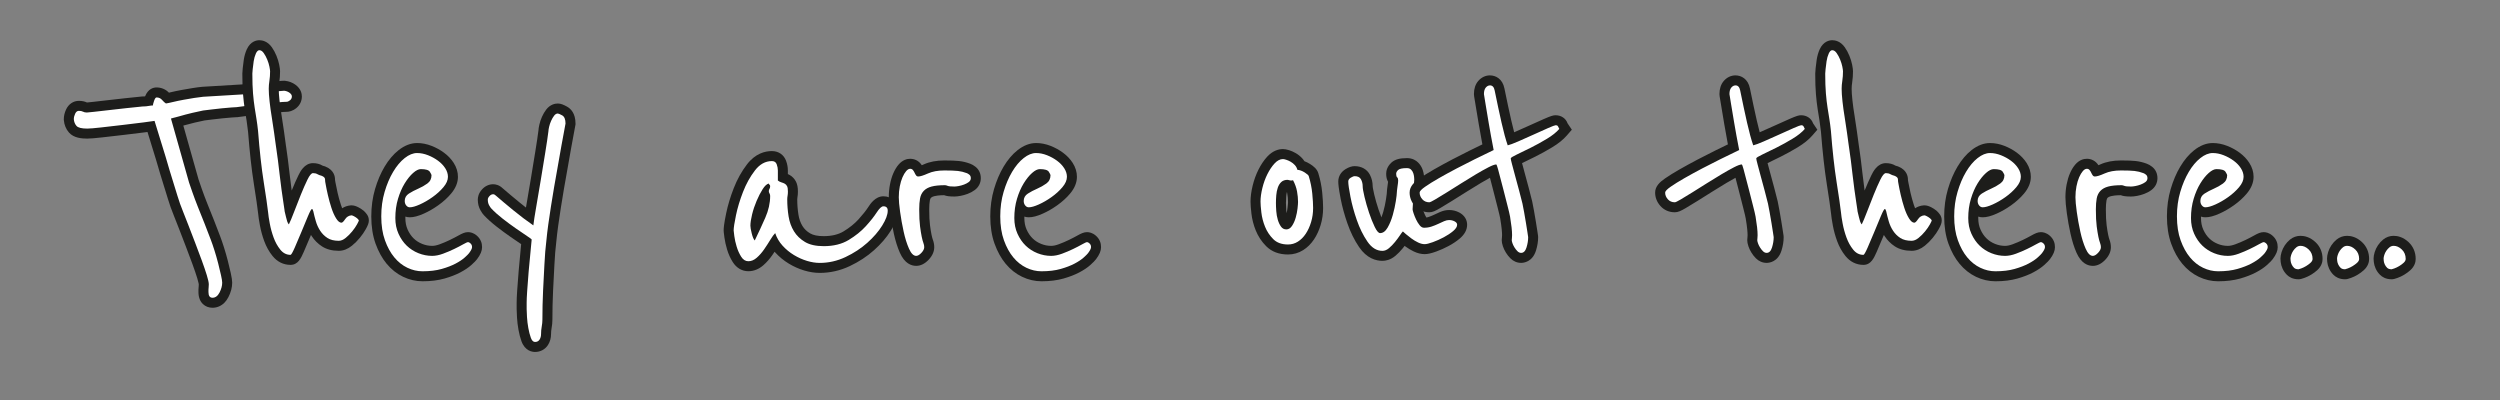 <?xml version="1.0" encoding="UTF-8"?>
<svg id="a" data-name="Ebene 1" xmlns="http://www.w3.org/2000/svg" width="500" height="80.09" viewBox="0 0 500 80.09">
  <rect x="0" y="0" width="500" height="80.09" fill="#808080" stroke="none"/>
  <g>
    <path d="M42.497,60.548c-.872,0-1.804-.562-1.804-2.139v-.469c0-.17.013-.371.042-.597.017-.137.025-.298.025-.476,0-.116-.035-.499-.357-1.548-.259-.842-.591-1.817-.988-2.897-.401-1.09-.835-2.246-1.302-3.471-.468-1.227-.915-2.386-1.338-3.479-.423-1.089-.791-2.024-1.102-2.804-.324-.808-.531-1.353-.623-1.63-.127-.334-.302-.87-.511-1.568-.2-.666-.433-1.42-.699-2.264-.269-.852-.55-1.76-.841-2.726-.292-.963-.572-1.918-.841-2.861-.594-1.938-1.245-4.051-1.95-6.326-.321.044-.756.101-1.351.177-1.231.157-2.608.325-4.13.503-1.52.179-2.973.347-4.358.503-1.426.162-2.384.241-2.926.241-1.453,0-2.373-.279-2.896-.877-.454-.519-.716-1.163-.78-1.914-.003-.585.119-1.1.359-1.614.345-.729.943-1.146,1.643-1.146.533,0,.965.096,1.321.292.005.003.08.043.287.043.104-.005.531-.048,1.265-.128.825-.089,1.804-.2,2.939-.334,1.142-.134,2.328-.268,3.56-.403,1.232-.134,2.32-.246,3.262-.336.289-.004.492-.013.706-.033.211-.019.41-.047.6-.085.019-.004.037-.007.056-.011.028-.09.06-.189.097-.298.305-.918.793-1.385,1.451-1.385.736,0,1.379.293,1.86.847.11.127.203.224.279.297.223-.044.527-.111.94-.211.666-.161,1.377-.31,2.133-.448.744-.135,1.464-.259,2.164-.372.719-.116,1.333-.196,1.844-.243l7.869-.472c.661-.043,1.428-.1,2.294-.167.861-.066,1.711-.143,2.55-.232l2.21-.234c.677-.073,1.116-.106,1.379-.106h.056l.056.006c.57.063,1.088.259,1.54.581.735.528.889,1.135.889,1.552,0,.616-.254,1.15-.734,1.543-.429.351-.879.528-1.338.528-.36,0-.968.043-1.808.129-.868.09-1.803.19-2.805.301-1.002.112-1.984.224-2.943.334-.944.111-1.703.209-2.273.297l-.076.012h-.077c-.167,0-.508.023-1.027.064-.553.044-1.172.1-1.858.166-.683.066-1.364.144-2.046.231-.7.091-1.253.159-1.66.204-.409.077-1.105.229-2.021.447-.928.222-1.768.443-2.496.657-.262.089-.535.163-.785.214l3.342,11.818c.119.355.341.998.651,1.883.308.884.671,1.853,1.091,2.91.423,1.07.869,2.185,1.337,3.343.474,1.174.89,2.256,1.251,3.248.226.588.48,1.328.751,2.185.268.847.521,1.732.751,2.631.227.884.419,1.688.578,2.413.231,1.057.258,1.469.258,1.688,0,.782-.217,1.601-.646,2.434-.676,1.307-1.622,1.581-2.296,1.581Z" fill="#fff"/>
    <path d="M56.833,18.148c.402.045.759.179,1.072.402.312.224.469.469.469.737,0,.313-.124.57-.368.771-.246.201-.48.301-.704.301-.402,0-1.039.045-1.909.134-.871.09-1.809.19-2.813.301-1.005.112-1.988.224-2.948.335-.961.112-1.731.212-2.311.302-.179,0-.547.023-1.105.067-.559.045-1.184.101-1.875.167-.693.067-1.385.146-2.077.234-.693.09-1.239.157-1.641.201-.492.09-1.206.246-2.144.469-.938.224-1.787.447-2.546.67-.268.09-.514.157-.737.201-.224.045-.402.09-.536.134-.179.045-.335.09-.469.134l3.618,12.795c.134.402.357,1.05.67,1.942.312.894.68,1.876,1.105,2.948.424,1.072.871,2.189,1.34,3.35.469,1.162.881,2.233,1.239,3.215.223.581.469,1.296.737,2.144.268.849.513,1.708.737,2.579.223.871.413,1.664.569,2.378.156.715.234,1.206.234,1.474,0,.625-.179,1.283-.536,1.977-.358.691-.827,1.038-1.407,1.038-.536,0-.804-.38-.804-1.139v-.469c0-.134.011-.291.034-.469.022-.18.033-.381.033-.604,0-.357-.134-.971-.402-1.842-.268-.871-.603-1.853-1.005-2.948-.402-1.094-.837-2.254-1.306-3.483-.469-1.228-.916-2.389-1.34-3.484-.425-1.094-.793-2.031-1.105-2.813-.313-.781-.514-1.306-.603-1.574-.134-.357-.302-.871-.502-1.541-.201-.67-.436-1.429-.704-2.278-.268-.848-.547-1.752-.837-2.713-.291-.959-.569-1.909-.837-2.847-.67-2.188-1.407-4.578-2.21-7.168-.224.045-.95.146-2.177.301-1.229.157-2.602.325-4.12.502-1.519.179-2.971.347-4.354.502-1.385.157-2.322.234-2.814.234-1.116,0-1.831-.178-2.144-.536-.312-.357-.491-.804-.536-1.34,0-.357.09-.726.268-1.105.179-.379.425-.569.737-.569.358,0,.637.057.837.167.201.112.458.167.771.167.09,0,.547-.044,1.374-.134.826-.089,1.809-.201,2.947-.335,1.139-.134,2.322-.268,3.551-.402,1.228-.134,2.311-.245,3.249-.335.223,0,.457-.01.703-.033.245-.022.479-.056.704-.101.223-.044.446-.067.67-.067,0-.134.077-.436.234-.905.156-.469.323-.703.502-.703.446,0,.814.167,1.105.502.29.335.546.569.77.703.312-.044.792-.144,1.44-.301.647-.156,1.34-.301,2.077-.436.737-.134,1.451-.256,2.144-.368.692-.111,1.284-.189,1.775-.234l7.838-.469c.67-.044,1.44-.101,2.311-.167.871-.067,1.73-.145,2.579-.234.848-.089,1.585-.167,2.211-.234.625-.067,1.049-.101,1.273-.101M56.944,16.148h-.111c-.205,0-.559.013-1.486.112l-2.207.234c-.812.086-1.66.163-2.524.229-.862.066-1.625.122-2.289.166l-7.826.469-.031.002-.031.003c-.535.049-1.178.133-1.911.251-.706.114-1.433.239-2.183.375-.768.14-1.504.294-2.188.459-.134.033-.256.061-.365.087-.657-.678-1.53-1.046-2.483-1.046-.603,0-1.673.24-2.295,1.784-.186.017-.357.025-.519.025h-.096l-.096.009c-.945.091-2.037.203-3.274.338-1.235.135-2.423.269-3.567.404-1.132.133-2.108.245-2.928.333-.685.075-.999.105-1.135.117-.471-.222-1.006-.329-1.632-.329-1.086,0-2.037.641-2.545,1.714-.306.655-.46,1.312-.46,1.961v.085l.007.084c.082.967.426,1.804,1.023,2.487.956,1.093,2.541,1.219,3.649,1.219.58,0,1.574-.081,3.04-.247,1.385-.156,2.841-.324,4.363-.503,1.524-.178,2.904-.347,4.14-.505.187-.024.359-.046.517-.066.609,1.969,1.178,3.814,1.704,5.535.26.912.542,1.872.836,2.842.292.967.574,1.88.844,2.736.265.838.496,1.588.695,2.25.209.699.384,1.235.533,1.634.109.321.316.862.631,1.65.309.774.675,1.706,1.098,2.793.422,1.09.868,2.248,1.336,3.473.465,1.22.898,2.373,1.297,3.459.39,1.063.717,2.021.97,2.846.294.956.313,1.259.314,1.271,0,.123-.007.244-.019.344-.032.245-.048.488-.048.712v.469c0,2.168,1.408,3.139,2.804,3.139.779,0,2.229-.275,3.183-2.119.505-.98.76-1.953.76-2.896,0-.433-.084-1.001-.28-1.901-.164-.746-.361-1.569-.586-2.447-.236-.919-.494-1.821-.767-2.685-.277-.876-.538-1.635-.776-2.257-.357-.98-.782-2.083-1.252-3.248-.468-1.157-.913-2.269-1.335-3.337-.413-1.041-.775-2.006-1.077-2.871-.298-.85-.513-1.474-.646-1.872l-3.055-10.806c.672-.194,1.437-.393,2.278-.594.848-.202,1.512-.348,1.971-.434.404-.045.939-.111,1.606-.198.669-.086,1.34-.162,2.012-.227.68-.066,1.294-.121,1.844-.165.712-.056.904-.06.945-.06h.153l.151-.023c.547-.084,1.279-.18,2.238-.292.955-.11,1.935-.222,2.938-.334.997-.11,1.93-.21,2.797-.299,1.001-.102,1.48-.124,1.704-.124.478,0,1.208-.131,1.969-.753.712-.584,1.102-1.407,1.102-2.319,0-.533-.169-1.547-1.302-2.361-.6-.427-1.276-.682-2.016-.765l-.111-.012h0Z" fill="#1d1d1b"/>
  </g>
  <g>
    <path d="M58.104,51.974c-1.103,0-2.078-.488-2.822-1.411-.624-.772-1.128-1.68-1.5-2.697-.354-.964-.627-1.965-.815-2.975-.188-1.008-.302-1.775-.348-2.345-.129-1.156-.412-3.113-.862-5.954-.45-2.837-.836-6.312-1.148-10.329-.085-.8-.184-1.553-.292-2.23l-.369-2.313c-.138-.869-.253-1.863-.344-2.954-.093-1.099-.138-2.42-.138-4.035,0-.098.021-.418.071-.962.046-.508.116-1.066.209-1.669.102-.664.274-1.27.512-1.798.469-1.042,1.137-1.26,1.615-1.26.45,0,1.107.172,1.688.992.312.442.584.949.812,1.506.223.544.387,1.078.49,1.587.106.536.154.886.154,1.136,0,.714-.049,1.396-.146,2.027-.081.525-.122,1.015-.122,1.457,0,.637.054,1.457.162,2.437.107.998.251,2.038.428,3.092.18,1.084.338,2.133.474,3.148.133,1,.244,1.812.333,2.435l.01.071v.071c.006.021.048.306.122.785.09.588.192,1.321.305,2.202.112.877.224,1.82.337,2.831.11.997.232,1.969.365,2.92.134.956.255,1.8.367,2.533.111.742.246,1.653.246,1.653v.051c.418-1.1.86-2.224,1.322-3.368.479-1.185.939-2.232,1.368-3.112.449-.923,1.039-1.868,2.004-1.868.539,0,1.005.116,1.385.344.095.057.276.142.598.222l.067.017.064.026c1.129.453,1.298,1.216,1.298,1.631,0,.219.037.495.11.82.095.563.237,1.252.434,2.104.195.842.424,1.67.681,2.462.242.749.524,1.386.837,1.894.039.063.075.118.108.164.006-.009.012-.018.018-.027.479-.721,1.178-1.141,2.021-1.212h.021c.332,0,.593.079.975.268.287.144.571.328.849.549l.045.036.041.041c.308.309.626.629.626,1.107,0,.303-.11.591-.492,1.286-.275.5-.637,1.024-1.074,1.559-.444.543-.933,1.032-1.452,1.451-.647.525-1.321.792-2.001.792-1.132,0-2.083-.247-2.826-.733-.694-.452-1.277-1.035-1.73-1.73-.432-.659-.766-1.392-.994-2.177-.009-.031-.018-.062-.027-.093-.305.732-.628,1.512-.969,2.339-.472,1.147-.922,2.205-1.35,3.172-.559,1.263-.942,2.037-1.752,2.037Z" fill="#fff"/>
    <path d="M51.874,10.042c.312,0,.603.19.871.569.268.38.502.815.703,1.307.201.492.346.961.436,1.407.089.447.134.76.134.938,0,.67-.045,1.296-.134,1.875-.09.581-.134,1.117-.134,1.608,0,.67.055,1.519.167,2.545.111,1.028.256,2.077.436,3.148.178,1.072.335,2.11.469,3.115.134,1.005.245,1.82.335,2.445,0,.045.044.358.134.938.089.581.189,1.306.302,2.177.111.871.223,1.809.335,2.814.111,1.005.234,1.987.368,2.947.134.961.256,1.809.369,2.546.111.737.189,1.262.234,1.574,0,.134.034.324.101.569.067.246.134.525.201.837.067.313.145.603.235.871.089.268.201.469.335.603.268-.536.613-1.362,1.038-2.479.424-1.116.871-2.255,1.34-3.417.469-1.161.915-2.177,1.34-3.048.424-.871.792-1.307,1.105-1.307.357,0,.647.067.871.201.223.134.513.246.871.335.446.179.67.414.67.703,0,.291.044.637.134,1.039.089.536.234,1.239.436,2.11.201.871.436,1.72.704,2.545.268.827.58,1.53.938,2.11.357.581.714.871,1.072.871.178,0,.424-.234.737-.703.312-.469.737-.726,1.272-.771.089,0,.245.057.469.167.223.112.446.257.67.436.223.224.335.358.335.402,0,.09-.124.358-.369.804-.246.447-.569.916-.971,1.407-.402.492-.837.928-1.307,1.307-.469.38-.927.569-1.373.569-.938,0-1.698-.189-2.278-.569-.581-.379-1.062-.859-1.44-1.44-.38-.58-.67-1.216-.871-1.909-.201-.692-.369-1.35-.502-1.976-.09-.312-.179-.469-.268-.469-.134,0-.402.48-.804,1.44-.402.961-.837,2.01-1.307,3.148-.469,1.139-.916,2.189-1.339,3.148-.425.961-.704,1.441-.837,1.441-.804,0-1.485-.346-2.043-1.038-.559-.692-1.005-1.497-1.34-2.413-.335-.915-.592-1.853-.771-2.813-.179-.96-.291-1.708-.335-2.244-.134-1.206-.425-3.215-.871-6.029-.447-2.814-.827-6.23-1.139-10.25-.09-.848-.191-1.619-.302-2.312-.112-.692-.234-1.462-.368-2.311-.134-.848-.246-1.809-.335-2.88-.09-1.072-.134-2.389-.134-3.953,0-.089.022-.379.067-.871.044-.491.111-1.027.201-1.607.089-.58.234-1.094.436-1.541.201-.446.436-.67.703-.67M51.874,8.042c-.509,0-1.776.18-2.527,1.849-.275.612-.473,1.304-.589,2.059-.096.621-.169,1.205-.216,1.732-.069.757-.075.933-.075,1.049,0,1.644.046,2.992.141,4.121.092,1.113.211,2.132.353,3.025.134.85.257,1.623.369,2.317.103.644.199,1.377.284,2.176.313,4.031.702,7.523,1.155,10.38.438,2.765.726,4.753.855,5.909.051.6.169,1.391.36,2.416.197,1.062.486,2.118.859,3.135.409,1.119.969,2.123,1.662,2.981.939,1.165,2.184,1.782,3.6,1.782,1.502,0,2.094-1.338,2.666-2.632.429-.971.886-2.046,1.36-3.196.022-.053.044-.106.066-.159.053.087.107.174.163.259.528.809,1.208,1.49,2.021,2.02.905.593,2.04.894,3.37.894.915,0,1.801-.342,2.632-1.016.57-.46,1.108-.997,1.596-1.595.475-.58.871-1.155,1.175-1.708.418-.76.616-1.218.616-1.768,0-.891-.552-1.446-.918-1.813l-.082-.082-.091-.072c-.332-.264-.674-.485-1.017-.657-.386-.191-.84-.38-1.367-.38h-.084l-.083.007c-.621.052-1.195.25-1.693.576-.089-.22-.175-.455-.256-.706-.249-.766-.47-1.566-.658-2.38-.192-.831-.33-1.5-.411-1.987l-.009-.055-.012-.054c-.074-.333-.086-.52-.086-.602,0-.537-.188-1.863-1.926-2.56l-.128-.051-.134-.033c-.235-.058-.324-.109-.325-.11-.536-.322-1.175-.486-1.899-.486-1.721,0-2.58,1.767-2.904,2.432-.423.866-.874,1.89-1.342,3.042-.023-.163-.047-.331-.07-.501-.134-.964-.256-1.936-.361-2.89-.114-1.019-.227-1.967-.339-2.847-.115-.893-.218-1.635-.309-2.229-.056-.362-.093-.608-.111-.74v-.036l-.02-.142c-.089-.62-.199-1.428-.332-2.425-.132-.99-.293-2.059-.478-3.178-.174-1.038-.315-2.059-.42-3.036-.104-.947-.156-1.73-.156-2.331,0-.391.037-.829.11-1.302.105-.684.158-1.417.158-2.181,0-.322-.052-.72-.173-1.328-.116-.576-.299-1.171-.546-1.774-.256-.626-.565-1.199-.919-1.701-.873-1.233-1.944-1.417-2.506-1.417h0Z" fill="#1d1d1b"/>
  </g>
  <g>
    <path d="M84.498,55.256c-1.174,0-2.333-.27-3.446-.801-1.112-.531-2.105-1.319-2.952-2.342-.83-.999-1.519-2.25-2.046-3.715-.528-1.462-.796-3.188-.796-5.128,0-1.829.239-3.57.71-5.173.468-1.591,1.077-3.021,1.809-4.25.752-1.261,1.61-2.277,2.55-3.02,1.025-.809,2.067-1.22,3.098-1.22.836,0,1.692.17,2.543.505.815.322,1.567.736,2.238,1.232.698.517,1.266,1.113,1.688,1.771.461.722.694,1.478.694,2.248,0,.91-.384,1.826-1.14,2.722-.651.772-1.446,1.495-2.362,2.146-.899.639-1.813,1.168-2.717,1.572-.987.441-1.778.656-2.418.656-.4,0-.981-.127-1.478-.735-.085-.104-.161-.213-.225-.328-.118.701-.178,1.439-.178,2.208,0,1.014.184,1.934.547,2.736.37.819.849,1.516,1.425,2.071.573.555,1.253.991,2.021,1.298.769.308,1.568.464,2.375.464.549,0,1.164-.125,1.829-.373.739-.274,1.454-.577,2.125-.901.669-.324,1.253-.626,1.751-.908.836-.473,1.17-.565,1.464-.565.376,0,.741.148,1.083.439.279.241.473.504.581.787.094.219.14.475.14.779,0,.508-.248,1.065-.803,1.806-.179.238-.488.551-1.002,1.014-.506.456-1.183.909-2.01,1.347-.817.433-1.818.82-2.973,1.15-1.179.337-2.567.507-4.126.507ZM84.163,34.824c-.049,0-.319.025-.878.52-.504.445-1.003,1.068-1.486,1.852-.102.165-.2.337-.295.516.53-.321,1.108-.618,1.725-.885.599-.259,1.156-.573,1.657-.934.254-.183.383-.4.414-.708-.034-.064-.081-.141-.138-.233-.08-.036-.347-.127-.999-.127Z" fill="#fff"/>
    <path d="M83.425,30.608c.714,0,1.44.146,2.177.436.737.291,1.407.66,2.01,1.105.603.447,1.083.949,1.44,1.507.357.559.536,1.128.536,1.708,0,.67-.301,1.363-.904,2.077-.603.715-1.329,1.374-2.177,1.977-.849.603-1.698,1.095-2.545,1.474-.849.38-1.519.569-2.01.569-.268,0-.502-.123-.703-.368-.201-.245-.302-.546-.302-.904,0-.625.278-1.116.837-1.474.558-.357,1.172-.68,1.842-.971.67-.29,1.283-.637,1.842-1.039.558-.402.837-.959.837-1.675,0-.089-.112-.312-.335-.67-.224-.357-.827-.536-1.809-.536-.447,0-.961.257-1.541.771-.581.514-1.139,1.206-1.675,2.077-.536.871-.983,1.898-1.34,3.082-.358,1.184-.536,2.468-.536,3.852,0,1.162.211,2.21.636,3.148.424.938.971,1.731,1.641,2.378.67.648,1.451,1.15,2.345,1.508.893.357,1.809.535,2.747.535.67,0,1.396-.145,2.177-.436.781-.289,1.518-.603,2.211-.938.692-.335,1.294-.647,1.809-.938.513-.29.837-.435.971-.435s.278.067.436.201c.156.134.256.268.301.402.044.09.067.224.067.402,0,.268-.201.67-.603,1.206-.134.179-.425.469-.871.87-.447.402-1.05.805-1.809,1.206-.76.402-1.687.76-2.78,1.072-1.095.312-2.378.469-3.852.469-1.028,0-2.033-.234-3.015-.703-.983-.47-1.854-1.161-2.613-2.077-.76-.915-1.385-2.054-1.875-3.417-.492-1.362-.737-2.958-.737-4.79,0-1.742.223-3.372.67-4.891.446-1.518,1.016-2.857,1.709-4.02.692-1.161,1.462-2.077,2.311-2.747.848-.67,1.675-1.005,2.479-1.005M83.425,28.608c-1.261,0-2.512.483-3.718,1.435-1.036.818-1.975,1.926-2.789,3.292-.775,1.3-1.418,2.807-1.909,4.479-.498,1.695-.751,3.53-.751,5.455,0,2.057.288,3.897.856,5.469.567,1.573,1.313,2.925,2.218,4.014.939,1.133,2.046,2.01,3.289,2.604,1.249.596,2.553.899,3.877.899,1.652,0,3.132-.184,4.401-.546,1.223-.349,2.288-.762,3.167-1.228.912-.482,1.635-.969,2.211-1.487.572-.515.91-.86,1.132-1.155.695-.927,1.004-1.669,1.004-2.407,0-.435-.07-.814-.213-1.155-.168-.432-.453-.823-.849-1.164-.668-.568-1.315-.686-1.741-.686-.611,0-1.158.244-1.955.694-.47.266-1.041.562-1.697.879-.641.309-1.325.6-2.034.862-.556.207-1.053.311-1.483.311-.689,0-1.344-.128-2.003-.392-.657-.263-1.212-.618-1.697-1.088-.486-.469-.892-1.062-1.21-1.765-.309-.682-.459-1.442-.459-2.325,0-.095,0-.189.003-.283.28.092.574.139.877.139.794,0,1.692-.236,2.827-.744.963-.43,1.935-.992,2.887-1.669.985-.701,1.843-1.481,2.548-2.318.912-1.079,1.375-2.212,1.375-3.365,0-.964-.286-1.901-.85-2.784-.49-.765-1.141-1.449-1.936-2.038-.742-.549-1.571-1.005-2.466-1.359-.971-.382-1.95-.575-2.912-.575h0Z" fill="#1d1d1b"/>
  </g>
  <g>
    <path d="M107.006,69.391c-.462,0-1.308-.194-1.778-1.498-.22-.611-.403-1.319-.546-2.104-.142-.78-.237-1.564-.282-2.33-.047-.764-.069-1.309-.069-1.634v-1.306c0-.539.034-1.306.103-2.345.067-1.009.168-2.33.302-3.967.125-1.522.309-3.48.55-5.876-.103-.072-.236-.163-.409-.278-.607-.404-1.349-.91-2.226-1.517-.896-.621-1.813-1.297-2.726-2.01-.95-.74-1.767-1.475-2.427-2.183-.135-.132-.304-.377-.54-.791-.264-.461-.399-1.012-.399-1.633,0-.479.2-.942.595-1.376.525-.575,1.093-.696,1.477-.696.31,0,.776.097,1.24.558.959.832,2.112,1.8,3.479,2.917.857.7,1.712,1.364,2.555,1.983.094-.603.21-1.3.349-2.086.29-1.648.59-3.42.902-5.315l.904-5.525c.282-1.738.492-3.15.625-4.199.008-.252.059-.578.157-1.017.102-.461.258-.931.464-1.394.208-.471.452-.889.724-1.243.525-.682,1.122-.825,1.529-.825.332,0,.698.133,1.352.492.543.3,1.189.979,1.189,2.518v.093l-.017.092c-.572,3.034-1.112,6.026-1.605,8.894-.226,1.214-.447,2.471-.669,3.783-.224,1.314-.434,2.605-.634,3.874-.2,1.266-.378,2.465-.533,3.598-.155,1.124-.276,2.148-.363,3.073-.178,1.425-.312,3.045-.399,4.845-.09,1.834-.179,3.576-.268,5.23-.088,1.871-.133,3.815-.133,5.774,0,.457-.05.967-.15,1.518-.078.428-.118.863-.118,1.296,0,.638-.155,1.203-.46,1.679-.386.6-1.006.929-1.746.929Z" fill="#fff"/>
    <path d="M111.562,22.703c.134,0,.424.124.871.369.446.246.67.793.67,1.641-.581,3.082-1.117,6.052-1.608,8.91-.224,1.206-.447,2.468-.67,3.785-.224,1.318-.436,2.613-.636,3.885-.201,1.273-.38,2.479-.536,3.618-.157,1.139-.279,2.177-.368,3.115-.179,1.43-.313,3.06-.402,4.891-.09,1.832-.179,3.572-.268,5.226-.09,1.919-.134,3.862-.134,5.828,0,.401-.045.848-.134,1.34-.09.49-.134.981-.134,1.474,0,.445-.101.825-.302,1.139-.201.312-.502.469-.904.469-.358,0-.636-.279-.837-.837-.201-.56-.369-1.206-.502-1.943-.134-.736-.224-1.474-.268-2.211-.045-.736-.067-1.262-.067-1.574v-1.306c0-.515.034-1.273.101-2.278.067-1.005.167-2.321.301-3.952.134-1.63.335-3.762.603-6.397,0-.044-.301-.268-.904-.67s-1.34-.904-2.211-1.507c-.871-.603-1.765-1.261-2.679-1.976-.916-.714-1.687-1.407-2.312-2.077-.09-.089-.224-.29-.402-.603-.179-.312-.268-.692-.268-1.139,0-.223.111-.458.335-.704.223-.245.469-.368.737-.368.178,0,.357.09.536.268,1.027.894,2.211,1.887,3.55,2.981,1.34,1.095,2.657,2.088,3.953,2.981.089-.804.278-2.032.569-3.685.29-1.652.591-3.427.904-5.326.312-1.898.614-3.74.904-5.527.29-1.786.502-3.215.637-4.287,0-.178.044-.469.134-.871.089-.402.223-.804.402-1.206.178-.402.379-.748.603-1.039.223-.29.469-.436.737-.436M111.562,20.703c-.518,0-1.508.158-2.322,1.216-.32.416-.605.903-.847,1.448-.232.521-.409,1.055-.526,1.584-.106.476-.163.84-.177,1.148-.131,1.032-.338,2.418-.615,4.121-.29,1.786-.592,3.626-.904,5.523-.312,1.891-.612,3.659-.901,5.304-.028.158-.055.312-.081.463-.401-.312-.803-.633-1.206-.962-1.341-1.096-2.475-2.047-3.464-2.907-.689-.653-1.404-.793-1.888-.793-.828,0-1.614.362-2.214,1.02-.709.78-.857,1.546-.857,2.051,0,.798.179,1.516.533,2.133.269.473.474.767.693.993.693.74,1.542,1.504,2.526,2.27.925.723,1.858,1.411,2.77,2.043.84.581,1.556,1.07,2.15,1.467-.211,2.117-.376,3.895-.492,5.299-.135,1.644-.236,2.971-.304,3.984-.071,1.061-.105,1.85-.105,2.411v1.306c0,.362.023.917.071,1.696.048.803.148,1.627.297,2.447.152.839.35,1.601.588,2.262.704,1.95,2.136,2.16,2.719,2.16,1.076,0,2.018-.505,2.586-1.386.412-.642.62-1.389.62-2.222,0-.373.034-.747.101-1.113.112-.622.167-1.177.167-1.7,0-1.943.044-3.873.132-5.734.088-1.643.177-3.386.267-5.222.087-1.776.218-3.37.389-4.74l.004-.03.003-.03c.086-.91.207-1.93.358-3.031.154-1.122.332-2.326.53-3.578.2-1.265.41-2.552.632-3.862.221-1.307.442-2.559.665-3.755.497-2.889,1.036-5.876,1.607-8.905l.035-.184v-.187c0-2.026-.926-2.963-1.703-3.392-.697-.382-1.245-.618-1.838-.618h0Z" fill="#1d1d1b"/>
  </g>
  <g>
    <path d="M163.947,53.581c-.899,0-1.853-.149-2.833-.445-.97-.29-1.927-.719-2.843-1.274-.923-.558-1.764-1.25-2.5-2.059-.346-.381-.652-.788-.916-1.219-.37.604-.774,1.226-1.205,1.85-.491.712-1.042,1.338-1.638,1.86-.721.631-1.506.951-2.334.951-.649,0-1.573-.238-2.287-1.372-.426-.677-.768-1.435-1.015-2.252-.238-.783-.408-1.546-.503-2.269-.143-1.062-.143-1.187-.143-1.27,0-.621.156-1.654.49-3.253.322-1.544.812-3.164,1.454-4.814.657-1.689,1.503-3.215,2.517-4.534,1.155-1.504,2.56-2.267,4.176-2.267.911,0,1.606.47,1.909,1.29.197.536.297,1.069.297,1.586v1.422c.307.086.594.204.856.348.38.211.675.523.879.928.188.38.274.862.274,1.521,0,.365-.028.707-.083,1.014-.034.187-.051.361-.051.527,0,1.106.086,2.202.255,3.258.156.979.471,1.859.937,2.616.454.738,1.066,1.33,1.87,1.808.776.462,1.866.697,3.24.697,1.771,0,3.275-.368,4.472-1.094,1.273-.772,2.349-1.636,3.196-2.565.877-.964,1.577-1.844,2.078-2.617.512-.79,1.222-1.695,2.178-1.695,1.137,0,1.871.734,1.871,1.871,0,1.004-.411,2.152-1.257,3.51-.783,1.259-1.848,2.493-3.164,3.667-1.32,1.178-2.865,2.188-4.593,3.005-1.779.842-3.658,1.269-5.585,1.269ZM152.968,39.062c-.251.459-.495.966-.728,1.516-.358.842-.645,1.703-.853,2.559-.204.832-.307,1.507-.307,2.008,0,.045.004.134.026.289.362-.781.709-1.549,1.039-2.299.588-1.34.887-2.669.887-3.952-.023-.04-.044-.081-.064-.121Z" fill="#fff"/>
    <path d="M154.367,32.216c.491,0,.814.212.971.637.156.425.235.837.235,1.239v2.01c.223.179.457.301.703.368.245.067.469.157.67.268.201.112.357.279.469.502.111.224.167.581.167,1.072,0,.313-.023.592-.067.837-.045.246-.067.48-.067.704,0,1.162.089,2.3.268,3.417.178,1.117.536,2.11,1.072,2.981.536.871,1.273,1.585,2.211,2.144.938.559,2.188.837,3.751.837,1.964,0,3.628-.413,4.991-1.239,1.362-.826,2.5-1.742,3.417-2.747.915-1.005,1.641-1.92,2.177-2.747.536-.826.981-1.239,1.339-1.239.58,0,.871.291.871.871,0,.804-.369,1.798-1.105,2.981-.737,1.184-1.731,2.334-2.981,3.45-1.251,1.116-2.703,2.066-4.354,2.847-1.653.782-3.373,1.173-5.158,1.173-.804,0-1.653-.134-2.545-.402-.894-.268-1.765-.658-2.613-1.172-.849-.513-1.608-1.14-2.278-1.876-.67-.737-1.162-1.574-1.474-2.512-.268.268-.592.715-.971,1.34-.38.626-.793,1.263-1.239,1.909-.447.648-.938,1.206-1.474,1.676-.536.469-1.095.703-1.675.703s-1.061-.302-1.44-.904c-.38-.604-.682-1.273-.904-2.01-.224-.737-.38-1.44-.469-2.11-.09-.67-.134-1.049-.134-1.139,0-.536.156-1.551.469-3.048.312-1.496.781-3.048,1.407-4.656.625-1.607,1.417-3.037,2.378-4.287.96-1.25,2.087-1.876,3.383-1.876M150.951,48.093c.759-1.563,1.462-3.082,2.11-4.556.647-1.474.971-2.924.971-4.354,0-.178-.045-.346-.134-.502-.09-.156-.134-.302-.134-.436,0-.178.044-.335.134-.469.089-.134.134-.312.134-.536,0-.134-.045-.234-.134-.301-.09-.067-.134-.145-.134-.235-.402.09-.815.469-1.239,1.139-.425.67-.827,1.452-1.206,2.345-.38.894-.682,1.798-.904,2.713-.224.916-.335,1.664-.335,2.244,0,.313.089.827.268,1.541.178.715.379,1.184.603,1.407M154.367,30.216c-1.336,0-3.282.461-4.969,2.658-1.071,1.394-1.965,3.002-2.656,4.78-.662,1.701-1.167,3.374-1.501,4.972-.458,2.19-.511,3.022-.511,3.457,0,.161.011.356.152,1.404.103.773.284,1.59.538,2.427.272.9.651,1.74,1.125,2.493.746,1.186,1.858,1.839,3.133,1.839,1.062,0,2.096-.414,2.992-1.198.659-.577,1.265-1.265,1.803-2.045.151-.219.299-.437.443-.655.038.043.076.086.115.128.8.88,1.717,1.634,2.723,2.242.986.598,2.021,1.061,3.074,1.376,1.072.322,2.122.486,3.119.486,2.076,0,4.1-.459,6.014-1.365,1.814-.857,3.439-1.921,4.83-3.162,1.387-1.238,2.514-2.546,3.348-3.886.947-1.52,1.407-2.841,1.407-4.038,0-1.69-1.181-2.871-2.871-2.871-1.623,0-2.636,1.563-3.018,2.151-.471.727-1.137,1.564-1.978,2.488-.782.858-1.783,1.66-2.975,2.383-1.038.63-2.368.949-3.953.949-1.192,0-2.109-.187-2.727-.555-.664-.395-1.164-.877-1.532-1.475-.396-.643-.665-1.399-.8-2.247-.162-1.006-.243-2.049-.243-3.102,0-.104.012-.219.034-.344.067-.372.1-.772.1-1.197,0-.819-.119-1.441-.375-1.958-.298-.592-.742-1.059-1.29-1.364-.112-.062-.227-.12-.345-.173v-.725c0-.635-.12-1.284-.358-1.93-.451-1.22-1.515-1.946-2.848-1.946h0Z" fill="#1d1d1b"/>
  </g>
  <g>
    <path d="M183.24,52.174c-.966,0-1.758-.685-2.355-2.035-.449-1.016-.831-2.229-1.134-3.606-.295-1.336-.537-2.682-.717-3.998-.187-1.348-.277-2.357-.277-3.083,0-.819.074-1.616.219-2.367.148-.764.35-1.443.601-2.018.262-.602.562-1.104.894-1.49.467-.543.993-.818,1.564-.818.513,0,.973.208,1.295.584.194.227.359.489.488.777.022.05.045.097.068.142.226-.053.625-.179,1.289-.478,1.018-.458,2.261-.69,3.693-.69,1.255,0,2.179.035,2.823.106.684.077,1.364.243,2.023.496.207.068.46.215.758.446.444.347.688.876.688,1.493,0,.625-.285,1.183-.802,1.57-.343.257-.742.472-1.187.639-.412.154-.829.271-1.239.348-.424.079-.769.118-1.055.118-.843,0-1.355-.062-1.714-.207-.136-.054-.193-.063-.196-.063-.987.002-1.803.081-2.39.237-.484.129-.856.328-1.103.59-.249.263-.406.59-.481,1.002-.1.541-.151,1.211-.151,1.996,0,1.381.053,2.486.159,3.286.106.812.215,1.486.323,2.004.123.596.225.918.289,1.083.156.41.234.812.234,1.197,0,.618-.283,1.231-.841,1.824-.575.609-1.169.917-1.767.917Z" fill="#fff"/>
    <path d="M182.034,33.757c.223,0,.402.078.536.234.134.157.245.335.335.536.089.201.189.38.302.536.111.157.256.234.435.234.402,0,1.049-.201,1.943-.603.893-.402,1.987-.603,3.283-.603,1.206,0,2.11.033,2.713.1.603.067,1.194.213,1.775.436.134.045.301.146.502.302.201.157.301.391.301.703s-.134.569-.402.771-.581.369-.938.502c-.358.134-.715.234-1.072.301-.358.067-.648.101-.871.101-.67,0-1.117-.044-1.34-.134-.224-.089-.402-.134-.536-.134-1.117,0-2.01.09-2.68.268-.67.179-1.195.469-1.574.871-.38.402-.626.904-.737,1.507-.112.603-.167,1.329-.167,2.177,0,1.43.056,2.569.167,3.417.111.849.223,1.541.335,2.077.111.536.223.949.335,1.239.111.291.167.569.167.837,0,.358-.19.736-.569,1.139-.38.402-.727.603-1.039.603-.536,0-1.016-.479-1.44-1.439-.425-.96-.782-2.099-1.072-3.417-.291-1.317-.525-2.623-.703-3.919-.179-1.295-.268-2.278-.268-2.948,0-.759.067-1.484.201-2.177.134-.691.312-1.294.536-1.809.223-.513.469-.926.737-1.239.268-.312.536-.469.804-.469M182.034,31.757c-.602,0-1.494.202-2.321,1.165-.403.471-.747,1.041-1.054,1.744-.28.642-.504,1.391-.665,2.227-.158.814-.238,1.674-.238,2.557,0,.773.094,1.827.287,3.222.184,1.34.43,2.713.731,4.076.317,1.441.719,2.718,1.196,3.794.961,2.174,2.308,2.63,3.27,2.63.884,0,1.722-.414,2.493-1.229.741-.786,1.115-1.631,1.115-2.512,0-.508-.1-1.029-.298-1.549-.036-.094-.126-.356-.245-.933-.104-.497-.208-1.145-.31-1.931-.1-.759-.151-1.82-.151-3.158,0-.723.045-1.333.134-1.812.054-.291.153-.424.224-.498.117-.124.342-.234.638-.313.324-.086.929-.188,1.981-.199.48.189,1.082.267,2.058.267.348,0,.753-.044,1.238-.135.467-.088.94-.22,1.405-.394.536-.201,1.019-.462,1.438-.776.775-.581,1.201-1.423,1.201-2.37,0-.931-.38-1.74-1.07-2.279-.375-.291-.708-.483-1.047-.604-.729-.277-1.483-.46-2.24-.544-.683-.076-1.642-.112-2.935-.112-1.575,0-2.955.262-4.103.779-.152.068-.286.126-.404.174-.084-.124-.175-.242-.271-.354-.515-.602-1.245-.933-2.054-.933h0Z" fill="#1d1d1b"/>
  </g>
  <g>
    <path d="M208.294,55.256c-1.174,0-2.333-.27-3.446-.801-1.112-.531-2.105-1.319-2.952-2.342-.83-.999-1.519-2.25-2.046-3.715-.528-1.462-.796-3.188-.796-5.128,0-1.829.239-3.57.71-5.173.468-1.591,1.077-3.021,1.809-4.25.752-1.261,1.61-2.277,2.55-3.02,1.025-.809,2.067-1.22,3.098-1.22.836,0,1.692.17,2.543.505.815.322,1.567.736,2.238,1.232.698.517,1.266,1.113,1.688,1.771.461.722.694,1.478.694,2.248,0,.91-.384,1.826-1.14,2.722-.651.772-1.446,1.495-2.362,2.146-.899.639-1.813,1.168-2.717,1.572-.987.441-1.778.656-2.418.656-.4,0-.981-.127-1.478-.735-.085-.104-.161-.213-.225-.328-.118.701-.178,1.439-.178,2.208,0,1.014.184,1.934.547,2.736.37.819.849,1.516,1.425,2.071.573.555,1.253.991,2.021,1.298.769.308,1.568.464,2.375.464.549,0,1.164-.125,1.829-.373.739-.274,1.454-.577,2.125-.901.669-.324,1.253-.626,1.751-.908.836-.473,1.17-.565,1.464-.565.376,0,.741.148,1.083.439.279.241.473.504.581.787.094.219.14.475.14.779,0,.508-.248,1.065-.803,1.806-.179.238-.488.551-1.002,1.014-.506.456-1.183.909-2.01,1.347-.817.433-1.818.82-2.973,1.15-1.179.337-2.567.507-4.126.507ZM207.959,34.824c-.049,0-.319.025-.878.52-.504.445-1.003,1.068-1.486,1.852-.102.165-.2.337-.295.516.53-.321,1.108-.618,1.725-.885.599-.259,1.156-.573,1.657-.934.254-.183.383-.4.414-.708-.034-.064-.081-.141-.138-.233-.08-.036-.347-.127-.999-.127Z" fill="#fff"/>
    <path d="M207.222,30.608c.714,0,1.44.146,2.177.436.737.291,1.407.66,2.01,1.105.603.447,1.083.949,1.44,1.507.357.559.536,1.128.536,1.708,0,.67-.301,1.363-.904,2.077-.603.715-1.329,1.374-2.177,1.977-.849.603-1.698,1.095-2.545,1.474-.849.38-1.519.569-2.01.569-.268,0-.502-.123-.703-.368-.201-.245-.302-.546-.302-.904,0-.625.278-1.116.837-1.474.558-.357,1.172-.68,1.842-.971.67-.29,1.283-.637,1.842-1.039.558-.402.837-.959.837-1.675,0-.089-.112-.312-.335-.67-.224-.357-.827-.536-1.809-.536-.447,0-.961.257-1.541.771-.581.514-1.139,1.206-1.675,2.077-.536.871-.983,1.898-1.34,3.082-.358,1.184-.536,2.468-.536,3.852,0,1.162.211,2.21.636,3.148.424.938.971,1.731,1.641,2.378.67.648,1.451,1.15,2.345,1.508.893.357,1.809.535,2.747.535.67,0,1.396-.145,2.177-.436.781-.289,1.518-.603,2.211-.938.692-.335,1.294-.647,1.809-.938.513-.29.837-.435.971-.435s.278.067.436.201c.156.134.256.268.301.402.044.09.067.224.067.402,0,.268-.201.67-.603,1.206-.134.179-.425.469-.871.87-.447.402-1.05.805-1.809,1.206-.76.402-1.687.76-2.78,1.072-1.095.312-2.378.469-3.852.469-1.028,0-2.033-.234-3.015-.703-.983-.47-1.854-1.161-2.613-2.077-.76-.915-1.385-2.054-1.875-3.417-.492-1.362-.737-2.958-.737-4.79,0-1.742.223-3.372.67-4.891.446-1.518,1.016-2.857,1.708-4.02.692-1.161,1.462-2.077,2.311-2.747.848-.67,1.675-1.005,2.479-1.005M207.222,28.608c-1.261,0-2.512.483-3.718,1.435-1.036.818-1.975,1.926-2.789,3.292-.775,1.3-1.418,2.807-1.909,4.479-.498,1.695-.751,3.53-.751,5.455,0,2.057.288,3.897.856,5.469.567,1.573,1.313,2.925,2.218,4.014.939,1.133,2.046,2.01,3.289,2.604,1.249.596,2.553.899,3.877.899,1.652,0,3.132-.184,4.401-.546,1.223-.349,2.288-.762,3.167-1.228.912-.482,1.635-.969,2.211-1.487.572-.515.91-.86,1.132-1.155.695-.927,1.004-1.669,1.004-2.407,0-.435-.07-.814-.213-1.155-.168-.432-.453-.823-.849-1.164-.668-.568-1.315-.686-1.741-.686-.611,0-1.158.244-1.955.694-.47.266-1.041.562-1.697.879-.641.309-1.325.6-2.034.862-.556.207-1.053.311-1.483.311-.689,0-1.344-.128-2.003-.392-.657-.263-1.212-.618-1.697-1.088-.486-.469-.892-1.062-1.21-1.765-.309-.682-.459-1.442-.459-2.325,0-.095,0-.189.003-.283.28.092.574.139.877.139.794,0,1.692-.236,2.827-.744.963-.43,1.935-.992,2.887-1.669.985-.701,1.843-1.481,2.548-2.318.912-1.079,1.375-2.212,1.375-3.365,0-.964-.286-1.901-.85-2.784-.49-.765-1.141-1.449-1.936-2.038-.742-.549-1.571-1.005-2.466-1.359-.971-.382-1.95-.575-2.912-.575h0Z" fill="#1d1d1b"/>
  </g>
  <g>
    <path d="M257.598,49.896c-1.521,0-2.75-.459-3.655-1.365-.807-.806-1.433-1.751-1.86-2.811-.413-1.019-.684-2.065-.803-3.107-.117-1.003-.175-1.753-.175-2.292,0-.88.134-1.873.397-2.951.261-1.072.625-2.079,1.083-2.99.464-.929,1.002-1.728,1.599-2.374.731-.792,1.542-1.193,2.409-1.193.24,0,.527.055.929.177.362.113.732.277,1.106.49.403.231.766.521,1.079.863.204.223.373.468.504.734.429.116.854.307,1.271.571.763.486,1.121.873,1.238,1.336.361,1.172.611,2.411.729,3.633.116,1.212.173,2.186.173,2.977,0,1.077-.149,2.12-.444,3.102-.293.978-.695,1.857-1.196,2.61-.526.788-1.156,1.416-1.875,1.867-.762.479-1.606.723-2.509.723ZM257.475,36.968c-.368.011-.494.128-.536.167-.189.176-.332.413-.436.722-.131.392-.216.82-.253,1.272-.043.509-.063.995-.063,1.459,0,.469.021.991.063,1.567.039.531.128,1.036.265,1.501.125.43.291.791.492,1.076.095.133.153.147.256.147.033,0,.135,0,.307-.258.254-.382.459-.84.607-1.361.164-.574.276-1.139.336-1.677.078-.699.095-1.037.095-1.197,0-.605-.062-1.255-.186-1.932-.08-.445-.222-.903-.422-1.368-.193-.019-.367-.059-.525-.121Z" fill="#fff"/>
    <path d="M256.593,31.814c.134,0,.346.045.637.134.29.09.591.224.904.402.312.179.591.402.837.67.245.268.413.581.503.938.491.045.981.224,1.474.536.491.313.759.559.804.737.357,1.162.592,2.323.703,3.483.111,1.162.168,2.122.168,2.881,0,.983-.134,1.92-.402,2.813-.268.894-.626,1.675-1.071,2.345-.447.67-.972,1.195-1.574,1.574-.604.38-1.263.569-1.977.569-1.251,0-2.233-.357-2.947-1.072-.715-.714-1.263-1.541-1.642-2.479-.38-.938-.626-1.886-.736-2.847-.112-.96-.168-1.686-.168-2.177,0-.804.123-1.708.369-2.713.244-1.004.579-1.931,1.005-2.78.424-.848.903-1.563,1.439-2.144.536-.58,1.094-.871,1.675-.871M257.263,45.882c.446,0,.826-.234,1.139-.703.312-.469.559-1.016.737-1.642.178-.625.302-1.239.368-1.842.067-.603.101-1.038.101-1.306,0-.67-.067-1.373-.201-2.11-.134-.737-.401-1.484-.804-2.244-.09.045-.201.067-.335.067-.179,0-.324-.022-.436-.067-.111-.044-.212-.067-.301-.067-.536,0-.961.146-1.273.436-.312.291-.547.67-.703,1.139-.157.469-.258.972-.302,1.507-.045.536-.066,1.05-.066,1.541s.021,1.038.066,1.641c.044.603.145,1.172.302,1.708.156.536.368.994.637,1.373.268.38.624.569,1.071.569M256.593,29.814c-.796,0-1.987.263-3.144,1.514-.661.716-1.253,1.593-1.76,2.607-.49.977-.88,2.055-1.159,3.201-.282,1.152-.426,2.225-.426,3.186,0,.577.059,1.366.182,2.41.13,1.128.422,2.262.869,3.366.478,1.183,1.179,2.241,2.082,3.143,1.097,1.099,2.565,1.657,4.361,1.657,1.094,0,2.118-.295,3.042-.877.838-.527,1.569-1.252,2.172-2.156.558-.839,1.002-1.808,1.324-2.882.322-1.072.486-2.213.486-3.387,0-.823-.058-1.828-.177-3.072-.123-1.28-.383-2.577-.774-3.854-.251-.873-.972-1.431-1.649-1.862-.372-.236-.751-.424-1.134-.563-.129-.203-.277-.394-.442-.575-.385-.419-.827-.773-1.316-1.054-.443-.252-.88-.445-1.305-.577-.511-.156-.888-.224-1.231-.224h0ZM257.31,42.634c-.028-.178-.048-.361-.062-.548-.041-.546-.061-1.048-.061-1.496,0-.441.02-.903.059-1.374.024-.293.071-.569.141-.826.02.083.037.165.052.246.112.618.169,1.208.169,1.753,0,.089-.009.372-.088,1.084-.041.375-.112.764-.21,1.161h0Z" fill="#1d1d1b"/>
  </g>
  <g>
    <path d="M276.488,51.169c-1.508,0-2.801-.779-3.842-2.314-.894-1.314-1.643-2.836-2.227-4.521-.571-1.641-1.013-3.254-1.311-4.793-.306-1.57-.454-2.629-.454-3.239,0-.386.128-1.111.988-1.628.513-.307.909-.444,1.285-.444,1.34,0,1.927.733,2.157,1.169.299.572.45,1.19.45,1.84,0,.183.044.674.341,1.911.236.99.532,2.021.88,3.065.343,1.026.709,1.943,1.091,2.726.154.318.272.509.353.62.188-.114.362-.375.461-.548.38-.66.696-1.439.941-2.314.256-.919.45-1.804.577-2.629.171-1.113.189-1.459.189-1.556,0-.053.01-.229.037-.526.024-.269.062-.551.11-.845.04-.242.071-.466.092-.671.018-.176.028-.298.028-.369v-.023c-.401-.459-.401-1.093-.401-1.316,0-.383.126-.956.725-1.506.48-.438,1.226-.633,2.419-.633.787,0,1.275.324,1.546.596.308.307.535.675.675,1.091.112.339.185.672.215.993.026.297.038.494.038.598,0,.048-.021.387-.069,1.014-.045.569-.077,1.19-.098,1.865-.024.708-.059,1.378-.104,2.015-.041.584-.064.938-.064,1.066,0-.002,0-.002,0-.002.003,0,.03.137.149.493.119.359.273.739.457,1.128.166.351.361.668.58.94.089.112.14.137.14.138.379-.01.779-.071,1.14-.192.427-.142.84-.307,1.23-.492.434-.205.833-.387,1.198-.548.483-.211.956-.318,1.406-.318.564,0,1.094.129,1.574.384.9.481,1.034,1.18,1.034,1.553,0,.711-.392,1.398-1.164,2.042-.585.488-1.273.943-2.047,1.354-.752.399-1.527.746-2.305,1.028-.867.315-1.497.462-1.982.462-.553,0-1.138-.146-1.738-.433-.524-.25-1.03-.554-1.502-.902-.356-.261-.676-.51-.959-.744-.266.392-.586.819-.952,1.271-.419.518-.869.98-1.339,1.375-.607.512-1.264.771-1.951.771Z" fill="#fff"/>
    <path d="M281.379,33.623c.356,0,.637.101.837.302.201.201.346.435.436.703.089.268.145.525.168.771.021.246.033.414.033.502,0,.045-.022.358-.066.938-.046.581-.079,1.217-.101,1.909-.023.693-.057,1.351-.101,1.976-.045.626-.067,1.005-.067,1.139s.067.402.201.804c.134.402.302.815.502,1.239.201.425.436.804.704,1.139.268.335.558.502.87.502.536,0,1.039-.077,1.508-.234.469-.156.915-.335,1.34-.536.424-.201.814-.379,1.172-.536.357-.156.692-.234,1.005-.234.402,0,.771.09,1.105.268.335.179.503.402.503.67,0,.402-.269.827-.804,1.273-.536.447-1.162.86-1.876,1.239-.715.38-1.44.704-2.178.972-.736.268-1.284.402-1.641.402-.402,0-.838-.111-1.307-.335-.469-.223-.916-.491-1.34-.804-.425-.312-.793-.603-1.105-.871-.312-.268-.514-.446-.603-.536-.134.134-.335.402-.604.804-.268.402-.592.837-.971,1.306-.38.469-.782.882-1.206,1.239-.425.358-.86.536-1.307.536-1.161,0-2.166-.625-3.015-1.875-.849-1.25-1.552-2.68-2.109-4.287-.56-1.608-.983-3.159-1.273-4.656-.291-1.496-.436-2.512-.436-3.048,0-.312.168-.569.503-.771.335-.201.591-.301.771-.301.625,0,1.049.212,1.272.636.223.425.335.882.335,1.374,0,.402.122,1.117.368,2.144.245,1.028.547,2.077.904,3.148.357,1.072.737,2.021,1.14,2.847.401.827.759,1.239,1.071,1.239.58,0,1.082-.368,1.508-1.105.424-.737.77-1.585,1.038-2.546.268-.96.469-1.875.603-2.747.134-.871.201-1.44.201-1.708,0-.044.011-.189.033-.436.022-.245.056-.502.101-.771.044-.268.078-.513.101-.737.022-.223.033-.379.033-.469,0-.312-.066-.524-.2-.637-.135-.111-.201-.345-.201-.703,0-.268.134-.524.401-.771.269-.245.849-.369,1.742-.369M281.379,31.623c-1.462,0-2.415.275-3.09.891-.871.801-1.053,1.664-1.053,2.248,0,.627.127,1.161.379,1.598,0,.003,0,.007-.001.01-.019.187-.048.391-.084.614-.051.304-.091.613-.119.912-.032.349-.042.556-.042.618,0,.025-.009.307-.178,1.404-.121.786-.307,1.632-.552,2.513-.103.37-.22.72-.35,1.048-.2-.488-.395-1.016-.583-1.579-.339-1.017-.627-2.019-.856-2.98-.304-1.27-.314-1.641-.314-1.68,0-.813-.189-1.587-.563-2.301-.574-1.088-1.683-1.709-3.044-1.709-.56,0-1.132.186-1.798.586-.938.563-1.475,1.469-1.475,2.486,0,.43.049,1.254.472,3.43.307,1.585.761,3.244,1.348,4.931.613,1.766,1.401,3.366,2.344,4.753,1.543,2.274,3.391,2.752,4.669,2.752.639,0,1.608-.175,2.595-1.006.518-.436,1.013-.944,1.471-1.51.131-.162.256-.32.375-.476.056.042.113.084.17.126.518.383,1.079.719,1.663.997.733.351,1.463.529,2.166.529.605,0,1.343-.166,2.324-.522.821-.299,1.64-.664,2.433-1.085.833-.442,1.58-.937,2.219-1.47,1.01-.841,1.522-1.787,1.522-2.809,0-1.016-.568-1.903-1.559-2.433-.632-.336-1.32-.504-2.049-.504-.588,0-1.196.135-1.806.402-.376.165-.784.351-1.227.561-.354.168-.729.318-1.115.446-.124.041-.254.073-.39.095-.092-.143-.176-.296-.254-.46-.166-.351-.305-.694-.412-1.015-.048-.145-.077-.242-.094-.302.009-.173.028-.462.057-.866.045-.641.08-1.33.105-2.052.021-.67.053-1.28.095-1.819.073-.959.073-.999.073-1.096,0-.12-.012-.345-.041-.676-.039-.412-.127-.818-.262-1.226-.191-.571-.501-1.07-.921-1.49-.399-.401-1.119-.886-2.249-.886h0Z" fill="#1d1d1b"/>
  </g>
  <g>
    <path d="M304.222,51.571c-.535,0-1.035-.218-1.445-.629-.275-.274-.529-.597-.748-.955-.216-.351-.384-.703-.497-1.044-.126-.376-.186-.669-.186-.917,0-.118.012-.294.043-.532.016-.132.024-.293.024-.473,0-.792-.131-1.976-.389-3.52-.084-.456-.258-1.198-.517-2.19-.27-1.029-.538-2.083-.807-3.158-.31-1.237-.663-2.587-1.061-4.046-.137.061-.3.139-.492.238-.707.364-1.534.828-2.46,1.377-.93.554-1.905,1.153-2.925,1.795-1.027.648-1.989,1.252-2.885,1.811-.901.564-1.68,1.038-2.335,1.421-1.023.6-1.356.706-1.678.706-.863,0-1.607-.324-2.153-.938-.523-.589-.789-1.264-.789-2.004,0-.812.737-1.438,1.534-1.993.752-.525,1.701-1.116,2.82-1.756,1.121-.64,2.325-1.298,3.582-1.96,1.282-.674,2.474-1.282,3.577-1.822.92-.451,1.975-.964,3.163-1.542-.337-1.75-.627-3.35-.863-4.765-.224-1.385-.436-2.655-.635-3.813-.316-1.825-.316-1.927-.316-2.045,0-.821.203-1.478.604-1.952.552-.653,1.176-.79,1.602-.79.365,0,1.583.13,1.918,1.809.492,2.417.953,4.573,1.368,6.406.307,1.359.611,2.537.907,3.515.271-.104.61-.243,1.037-.427.975-.421,1.996-.875,3.061-1.364,1.079-.494,2.056-.932,2.931-1.314,1.396-.607,1.662-.653,1.908-.653.687,0,1.224.343,1.438.918.04.106.083.195.128.261l.426.635-.5.578c-.647.748-1.562,1.48-2.718,2.178-1.082.654-2.188,1.265-3.284,1.813-1.08.54-2.025,1.002-2.836,1.384-.235.111-.409.2-.537.269.033.137.079.316.14.545l.637,2.376c.245.915.501,1.863.77,2.842.271.997.496,1.878.678,2.646.098.484.209,1.069.345,1.787.136.726.26,1.45.374,2.174.11.714.21,1.348.301,1.904.146.922.146.97.146,1.065,0,.767-.128,1.565-.38,2.375-.486,1.544-1.479,1.774-2.027,1.774Z" fill="#fff"/>
    <path d="M297.992,17.076c.49,0,.804.335.938,1.005.491,2.412.948,4.555,1.373,6.431.424,1.875.838,3.395,1.239,4.555.402-.089,1.094-.345,2.077-.771.981-.424,2.01-.881,3.081-1.373,1.072-.491,2.044-.926,2.914-1.307.871-.379,1.374-.569,1.508-.569.268,0,.436.09.502.268.067.179.145.335.234.469-.58.67-1.406,1.33-2.479,1.977-1.071.648-2.144,1.239-3.215,1.775-1.072.536-2.01.995-2.814,1.374-.804.38-1.205.636-1.205.771s.089.536.268,1.206c.178.67.391,1.463.637,2.378.245.916.502,1.865.771,2.847.268.983.49,1.854.67,2.613.089.447.2,1.028.335,1.742.134.715.256,1.43.368,2.144.111.715.211,1.352.302,1.91.089.559.134.86.134.904,0,.67-.112,1.363-.335,2.077-.225.714-.581,1.072-1.072,1.072-.268,0-.514-.111-.736-.335-.225-.223-.426-.479-.604-.771-.179-.29-.312-.569-.401-.837-.09-.268-.135-.469-.135-.603,0-.089.011-.223.034-.402.021-.178.033-.379.033-.603,0-.848-.134-2.077-.402-3.685-.09-.491-.268-1.25-.535-2.278-.269-1.027-.536-2.077-.804-3.148-.313-1.25-.67-2.613-1.072-4.086-.179-.625-.291-.938-.335-.938-.313,0-.838.19-1.574.569-.737.38-1.574.849-2.513,1.407-.938.559-1.92,1.162-2.947,1.809-1.026.648-1.986,1.25-2.881,1.809-.893.559-1.663,1.028-2.311,1.407-.647.38-1.038.569-1.173.569-.579,0-1.049-.201-1.406-.603-.357-.402-.536-.848-.536-1.34,0-.268.368-.659,1.105-1.172.736-.513,1.652-1.083,2.746-1.708,1.096-.625,2.278-1.273,3.551-1.943,1.272-.669,2.456-1.272,3.551-1.809,1.094-.536,2.378-1.161,3.852-1.875-.401-2.054-.736-3.886-1.005-5.493-.224-1.384-.436-2.657-.636-3.819-.201-1.161-.302-1.786-.302-1.875,0-.58.122-1.015.368-1.306.245-.29.524-.436.838-.436M297.992,15.076c-.902,0-1.742.406-2.365,1.145-.558.659-.841,1.533-.841,2.597,0,.204,0,.307.331,2.217.199,1.154.41,2.42.632,3.796.204,1.224.447,2.578.725,4.045-.912.444-1.738.846-2.477,1.208-1.102.54-2.314,1.157-3.602,1.835-1.267.667-2.481,1.332-3.611,1.976-1.147.657-2.122,1.263-2.899,1.805-.97.676-1.962,1.539-1.962,2.813,0,.979.36,1.902,1.041,2.668.742.834,1.745,1.274,2.901,1.274.634,0,1.21-.272,2.185-.844.669-.391,1.463-.875,2.36-1.437.894-.558,1.857-1.162,2.887-1.812,1.007-.634,1.985-1.234,2.904-1.783.65-.386,1.251-.729,1.794-1.023.26.972.507,1.927.736,2.84.269,1.077.538,2.134.809,3.168.314,1.204.446,1.824.503,2.132.305,1.825.37,2.818.37,3.325,0,.136-.006.261-.019.363-.032.247-.049.457-.049.642,0,.365.074.747.238,1.239.135.408.336.831.595,1.251.257.42.56.807.898,1.142.592.595,1.337.915,2.144.915.517,0,2.259-.178,2.98-2.472.284-.91.427-1.809.427-2.677,0-.176-.006-.261-.159-1.219-.091-.561-.19-1.193-.301-1.903-.116-.736-.241-1.47-.379-2.204-.137-.725-.249-1.312-.339-1.764l-.007-.035-.008-.035c-.189-.796-.419-1.697-.686-2.677-.268-.98-.524-1.926-.768-2.839-.216-.804-.407-1.513-.57-2.127.745-.354,1.615-.779,2.648-1.295,1.121-.56,2.25-1.184,3.355-1.852,1.262-.761,2.229-1.54,2.955-2.379l1-1.155-.852-1.269c-.005-.01-.013-.033-.023-.058-.36-.963-1.27-1.564-2.374-1.564-.461,0-.859.106-2.306.735-.883.386-1.865.826-2.949,1.322-1.023.469-2.041.923-3.028,1.349-.193-.713-.388-1.509-.586-2.384-.414-1.827-.873-3.976-1.364-6.389-.383-1.919-1.748-2.606-2.897-2.606h0Z" fill="#1d1d1b"/>
  </g>
  <g>
    <path d="M353.324,51.571c-.535,0-1.035-.218-1.445-.629-.275-.274-.529-.597-.748-.955-.216-.351-.384-.703-.497-1.044-.126-.376-.186-.669-.186-.917,0-.118.012-.294.043-.532.016-.132.024-.293.024-.473,0-.792-.131-1.976-.389-3.52-.084-.456-.258-1.198-.517-2.19-.27-1.029-.538-2.083-.807-3.158-.31-1.237-.663-2.587-1.061-4.046-.137.061-.3.139-.492.238-.707.364-1.534.828-2.46,1.377-.93.554-1.905,1.153-2.925,1.795-1.027.648-1.989,1.252-2.885,1.811-.901.564-1.68,1.038-2.335,1.421-1.023.6-1.356.706-1.678.706-.863,0-1.607-.324-2.153-.938-.523-.589-.789-1.264-.789-2.004,0-.812.737-1.438,1.534-1.993.752-.525,1.701-1.116,2.82-1.756,1.121-.64,2.325-1.298,3.582-1.96,1.282-.674,2.474-1.282,3.577-1.822.92-.451,1.975-.964,3.163-1.542-.337-1.75-.627-3.35-.863-4.765-.224-1.385-.436-2.655-.635-3.813-.316-1.825-.316-1.927-.316-2.045,0-.821.203-1.478.604-1.952.552-.653,1.176-.79,1.602-.79.365,0,1.583.13,1.918,1.809.492,2.416.953,4.573,1.368,6.406.307,1.359.611,2.537.907,3.515.271-.104.61-.243,1.037-.427.975-.421,1.996-.875,3.061-1.364,1.079-.494,2.056-.932,2.931-1.314,1.396-.607,1.662-.653,1.908-.653.687,0,1.224.343,1.438.918.04.106.083.195.128.261l.426.634-.5.578c-.647.748-1.562,1.48-2.718,2.178-1.082.654-2.188,1.265-3.284,1.813-1.08.54-2.025,1.002-2.836,1.384-.235.111-.409.2-.537.269.033.137.079.316.14.545l.637,2.376c.245.915.501,1.863.77,2.842.271.997.496,1.878.678,2.646.098.484.209,1.069.345,1.787.136.726.26,1.45.374,2.174.11.714.21,1.348.301,1.904.146.922.146.97.146,1.065,0,.767-.128,1.565-.38,2.375-.486,1.544-1.479,1.774-2.027,1.774Z" fill="#fff"/>
    <path d="M347.095,17.076c.49,0,.804.335.938,1.005.491,2.412.948,4.555,1.373,6.431.424,1.875.838,3.395,1.239,4.555.402-.089,1.094-.345,2.077-.771.981-.424,2.01-.881,3.081-1.373,1.072-.491,2.044-.926,2.914-1.307.871-.379,1.374-.569,1.508-.569.268,0,.436.09.502.268.067.179.145.335.234.469-.58.67-1.406,1.33-2.479,1.977-1.071.648-2.144,1.239-3.215,1.775-1.072.536-2.01.995-2.814,1.374-.804.38-1.205.636-1.205.771s.089.536.268,1.206c.178.67.391,1.463.637,2.378.245.916.502,1.865.771,2.847.268.983.49,1.854.67,2.613.089.447.2,1.028.335,1.742.134.715.256,1.43.368,2.144.111.715.211,1.352.302,1.91.089.559.134.86.134.904,0,.67-.112,1.363-.335,2.077-.225.714-.581,1.072-1.072,1.072-.268,0-.514-.111-.736-.335-.225-.223-.426-.479-.604-.771-.179-.29-.312-.569-.401-.837-.09-.268-.135-.469-.135-.603,0-.089.011-.223.034-.402.021-.178.033-.379.033-.603,0-.848-.134-2.077-.402-3.685-.09-.491-.268-1.25-.535-2.278-.269-1.027-.536-2.077-.804-3.148-.313-1.25-.67-2.613-1.072-4.086-.179-.625-.291-.938-.335-.938-.313,0-.838.19-1.574.569-.737.38-1.574.849-2.513,1.407-.938.559-1.92,1.162-2.947,1.809-1.026.648-1.986,1.25-2.881,1.809-.893.559-1.663,1.028-2.311,1.407-.647.38-1.038.569-1.173.569-.579,0-1.049-.201-1.406-.603-.357-.402-.536-.848-.536-1.34,0-.268.368-.659,1.105-1.172.736-.513,1.652-1.083,2.746-1.708,1.096-.625,2.278-1.273,3.551-1.943,1.272-.669,2.456-1.272,3.551-1.809,1.094-.536,2.378-1.161,3.852-1.875-.401-2.054-.736-3.886-1.005-5.493-.224-1.384-.436-2.657-.636-3.819-.201-1.161-.302-1.786-.302-1.875,0-.58.122-1.015.368-1.306.245-.29.524-.436.838-.436M347.095,15.076c-.902,0-1.742.406-2.365,1.145-.558.659-.841,1.533-.841,2.597,0,.204,0,.307.331,2.217.199,1.154.41,2.42.632,3.796.204,1.224.447,2.578.725,4.045-.912.444-1.738.846-2.477,1.208-1.102.54-2.314,1.157-3.602,1.835-1.267.667-2.481,1.332-3.611,1.976-1.147.657-2.122,1.263-2.899,1.805-.97.676-1.962,1.539-1.962,2.813,0,.979.36,1.902,1.041,2.668.742.834,1.745,1.274,2.901,1.274.634,0,1.21-.272,2.185-.844.669-.391,1.463-.875,2.36-1.437.894-.558,1.857-1.162,2.887-1.812,1.007-.634,1.985-1.234,2.904-1.783.65-.386,1.251-.729,1.794-1.023.26.972.507,1.927.736,2.84.269,1.077.538,2.134.809,3.168.314,1.204.446,1.824.503,2.132.305,1.825.37,2.818.37,3.325,0,.136-.006.261-.019.363-.032.247-.049.457-.049.642,0,.365.074.747.238,1.239.135.408.336.831.595,1.251.257.42.56.807.898,1.142.592.595,1.337.915,2.144.915.517,0,2.259-.178,2.98-2.472.284-.91.427-1.809.427-2.677,0-.176-.006-.261-.159-1.219-.091-.561-.19-1.193-.301-1.903-.116-.736-.241-1.47-.379-2.204-.137-.725-.249-1.312-.339-1.764l-.007-.035-.008-.035c-.189-.796-.419-1.697-.686-2.677-.268-.98-.524-1.926-.768-2.839-.216-.804-.407-1.513-.57-2.127.745-.354,1.615-.779,2.648-1.295,1.121-.56,2.25-1.184,3.355-1.852,1.262-.761,2.229-1.54,2.955-2.379l1-1.155-.852-1.269c-.005-.01-.013-.033-.023-.058-.36-.963-1.27-1.564-2.374-1.564-.461,0-.859.106-2.306.735-.883.386-1.865.826-2.949,1.322-1.023.469-2.041.923-3.028,1.349-.193-.713-.388-1.509-.586-2.384-.414-1.827-.873-3.976-1.364-6.389-.383-1.919-1.748-2.606-2.897-2.606h0Z" fill="#1d1d1b"/>
  </g>
  <g>
    <path d="M372.684,51.974c-1.103,0-2.078-.488-2.822-1.411-.623-.773-1.128-1.681-1.5-2.697-.354-.967-.628-1.968-.814-2.975-.188-1.008-.302-1.775-.349-2.344-.127-1.143-.418-3.156-.861-5.954-.449-2.831-.836-6.306-1.148-10.329-.085-.801-.184-1.555-.291-2.232-.112-.69-.235-1.462-.37-2.312-.138-.875-.253-1.869-.343-2.954-.092-1.086-.138-2.444-.138-4.035,0-.098.021-.418.071-.962.046-.509.115-1.067.209-1.671.102-.661.273-1.266.51-1.795.471-1.043,1.14-1.261,1.617-1.261.45,0,1.107.172,1.687.993.311.439.584.946.813,1.504.221.539.385,1.073.489,1.586.107.537.154.886.154,1.138,0,.716-.049,1.398-.146,2.027-.082.524-.123,1.013-.123,1.457,0,.634.055,1.454.162,2.437.108.998.252,2.038.428,3.093.18,1.084.339,2.133.474,3.148.133,1,.244,1.812.334,2.435l.01.071v.071c.006.021.048.306.122.785.09.588.191,1.322.306,2.202.11.878.224,1.821.337,2.831.109.997.232,1.97.364,2.92.134.957.256,1.801.367,2.535l.246,1.65v.053c.418-1.1.858-2.224,1.322-3.369.487-1.208.935-2.226,1.367-3.111.45-.924,1.041-1.868,2.004-1.868.54,0,1.006.116,1.386.344.096.058.276.142.597.222l.067.017.064.026c1.129.452,1.298,1.216,1.298,1.631,0,.219.037.495.109.82.096.563.237,1.252.435,2.104.194.841.423,1.669.68,2.462.244.75.525,1.388.838,1.893.039.063.075.118.108.164.006-.009.012-.018.019-.027.479-.721,1.178-1.141,2.021-1.211h.021c.332,0,.594.079.975.268.285.143.569.327.849.549l.084.075c.309.309.628.628.628,1.109,0,.303-.11.592-.492,1.286-.275.501-.637,1.025-1.074,1.559-.44.54-.93,1.029-1.45,1.45-.649.525-1.323.792-2.003.792-1.132,0-2.083-.247-2.825-.733-.694-.452-1.276-1.035-1.73-1.73-.431-.658-.766-1.391-.993-2.177-.01-.031-.019-.062-.027-.093-.305.732-.628,1.512-.968,2.339-.473,1.147-.923,2.205-1.35,3.172-.559,1.263-.941,2.037-1.753,2.037Z" fill="#fff"/>
    <path d="M366.454,10.042c.312,0,.603.19.87.569.269.38.503.815.704,1.307.201.492.345.961.436,1.407.089.447.134.76.134.938,0,.67-.045,1.296-.134,1.875-.091.581-.135,1.117-.135,1.608,0,.67.056,1.519.168,2.545.111,1.028.257,2.077.436,3.148.178,1.072.335,2.11.469,3.115.134,1.005.245,1.82.335,2.445,0,.045.044.358.134.938.089.581.189,1.306.302,2.177.11.871.223,1.809.335,2.814.11,1.005.234,1.987.368,2.947.134.961.257,1.809.368,2.546s.189,1.262.235,1.574c0,.134.033.324.1.569.067.246.135.525.201.837.067.313.145.603.234.871.089.268.201.469.335.603.269-.536.613-1.362,1.039-2.479.424-1.116.87-2.255,1.34-3.417.469-1.161.914-2.177,1.339-3.048.425-.871.793-1.307,1.105-1.307.357,0,.647.067.871.201.223.134.513.246.871.335.446.179.67.414.67.703,0,.291.044.637.134,1.039.089.536.234,1.239.436,2.11.201.871.436,1.72.703,2.545.269.827.58,1.53.938,2.11.356.581.714.871,1.071.871.178,0,.424-.234.737-.703.312-.469.736-.726,1.272-.771.089,0,.245.057.469.167.224.112.446.257.67.436.224.224.335.358.335.402,0,.09-.123.358-.368.804-.246.447-.569.916-.972,1.407-.401.492-.837.928-1.306,1.307-.47.38-.928.569-1.374.569-.938,0-1.697-.189-2.277-.569-.581-.379-1.062-.859-1.44-1.44-.38-.58-.67-1.216-.871-1.909-.2-.692-.368-1.35-.502-1.976-.09-.312-.179-.469-.268-.469-.135,0-.402.48-.805,1.44-.401.961-.837,2.01-1.306,3.148-.469,1.139-.916,2.189-1.34,3.148-.425.961-.704,1.441-.838,1.441-.804,0-1.485-.346-2.043-1.038-.559-.692-1.005-1.497-1.34-2.413-.335-.915-.593-1.853-.771-2.813-.179-.96-.291-1.708-.335-2.244-.134-1.206-.425-3.215-.871-6.029-.446-2.814-.826-6.23-1.139-10.25-.09-.848-.19-1.619-.301-2.312-.112-.692-.235-1.462-.369-2.311-.134-.848-.246-1.809-.335-2.88-.09-1.072-.134-2.389-.134-3.953,0-.089.022-.379.067-.871.044-.491.11-1.027.201-1.607.089-.58.234-1.094.435-1.541.201-.446.436-.67.704-.67M366.454,8.042c-.509,0-1.775.18-2.527,1.847-.276.617-.473,1.308-.589,2.061-.095.605-.168,1.19-.216,1.732-.07.763-.075.927-.075,1.049,0,1.641.046,2.989.141,4.12.092,1.107.21,2.125.352,3.025.134.852.258,1.625.371,2.32.103.648.199,1.381.283,2.174.314,4.037.703,7.529,1.155,10.38.438,2.762.726,4.75.856,5.91.051.6.169,1.391.359,2.416.196,1.059.485,2.115.859,3.135.409,1.118.968,2.121,1.661,2.981.939,1.166,2.184,1.782,3.6,1.782,1.504,0,2.095-1.338,2.667-2.633.433-.981.891-2.056,1.36-3.195.022-.053.044-.106.065-.159.053.087.107.174.163.259.528.809,1.209,1.49,2.021,2.02.905.593,2.04.894,3.37.894.914,0,1.799-.341,2.632-1.014.574-.464,1.112-1.002,1.598-1.598.473-.577.869-1.152,1.174-1.707.417-.759.616-1.217.616-1.768,0-.895-.554-1.449-.921-1.816l-.08-.08-.088-.07c-.334-.266-.678-.488-1.022-.66-.381-.189-.835-.379-1.363-.379h-.084l-.083.007c-.621.052-1.195.25-1.693.576-.09-.22-.175-.456-.257-.708-.248-.765-.469-1.565-.657-2.378-.192-.831-.33-1.5-.411-1.987l-.009-.055-.012-.054c-.074-.333-.086-.52-.086-.602,0-.538-.188-1.864-1.926-2.56l-.128-.051-.134-.033c-.234-.058-.322-.108-.323-.109-.537-.323-1.177-.486-1.9-.486-1.718,0-2.579,1.765-2.903,2.43-.426.874-.866,1.871-1.343,3.044-.023-.163-.047-.331-.07-.501-.137-.98-.258-1.952-.361-2.89-.114-1.019-.227-1.967-.339-2.847-.115-.894-.218-1.635-.309-2.228-.056-.363-.093-.61-.111-.742v-.036l-.02-.142c-.089-.62-.199-1.428-.332-2.425-.132-.99-.293-2.059-.478-3.178-.173-1.038-.314-2.059-.42-3.037-.104-.949-.156-1.732-.156-2.33,0-.392.037-.829.111-1.299.105-.685.158-1.418.158-2.184,0-.324-.052-.721-.172-1.328-.119-.584-.302-1.177-.546-1.774-.258-.629-.567-1.202-.921-1.703-.87-1.232-1.942-1.416-2.504-1.416h0Z" fill="#1d1d1b"/>
  </g>
  <g>
    <path d="M399.076,55.256c-1.173,0-2.332-.27-3.445-.801-1.112-.532-2.104-1.319-2.952-2.342-.829-.999-1.518-2.249-2.046-3.715-.528-1.463-.796-3.189-.796-5.128,0-1.831.239-3.572.711-5.173.467-1.591,1.075-3.021,1.809-4.25.751-1.261,1.609-2.277,2.551-3.02,1.023-.809,2.066-1.22,3.098-1.22.837,0,1.692.17,2.543.505.815.321,1.568.736,2.238,1.232.697.517,1.265,1.112,1.688,1.771.461.724.694,1.479.694,2.249,0,.91-.384,1.825-1.14,2.722-.652.773-1.447,1.496-2.362,2.146-.901.64-1.815,1.168-2.719,1.572-.985.441-1.776.656-2.416.656-.399,0-.98-.127-1.478-.734-.086-.104-.161-.214-.226-.329-.118.701-.178,1.438-.178,2.207,0,1.015.185,1.935.547,2.735.371.82.851,1.517,1.425,2.072.573.554,1.253.991,2.021,1.298.769.308,1.568.464,2.376.464.548,0,1.163-.125,1.828-.373.738-.273,1.452-.576,2.125-.901.668-.324,1.253-.626,1.75-.908.748-.422,1.118-.565,1.465-.565.378,0,.743.148,1.085.441.276.238.471.501.578.785.095.219.141.475.141.779,0,.509-.248,1.065-.804,1.806-.177.236-.485.548-1,1.013-.509.458-1.186.911-2.013,1.348-.817.433-1.817.82-2.972,1.149-1.179.337-2.567.507-4.127.507ZM398.741,34.824c-.03,0-.308.015-.877.519-.506.447-1.006,1.07-1.486,1.852-.102.165-.199.337-.295.516.527-.319,1.105-.616,1.724-.885.601-.26,1.157-.574,1.657-.933.254-.184.383-.401.414-.709-.035-.064-.081-.141-.139-.233-.079-.035-.347-.126-.998-.126Z" fill="#fff"/>
    <path d="M398.005,30.608c.714,0,1.44.146,2.177.436.737.291,1.407.66,2.01,1.105.603.447,1.082.949,1.44,1.507.356.559.536,1.128.536,1.708,0,.67-.302,1.363-.904,2.077-.604.715-1.33,1.374-2.178,1.977-.849.603-1.697,1.095-2.546,1.474-.849.38-1.519.569-2.009.569-.269,0-.503-.123-.704-.368-.201-.245-.301-.546-.301-.904,0-.625.278-1.116.837-1.474.558-.357,1.173-.68,1.842-.971.67-.29,1.284-.637,1.843-1.039.558-.402.837-.959.837-1.675,0-.089-.111-.312-.335-.67-.224-.357-.826-.536-1.809-.536-.446,0-.961.257-1.54.771-.581.514-1.14,1.206-1.675,2.077-.536.871-.983,1.898-1.34,3.082-.358,1.184-.536,2.468-.536,3.852,0,1.162.211,2.21.637,3.148.424.938.971,1.731,1.641,2.378.67.648,1.451,1.15,2.345,1.508.893.357,1.809.535,2.747.535.67,0,1.395-.145,2.177-.436.781-.289,1.518-.603,2.211-.938.691-.335,1.295-.647,1.809-.938.513-.29.837-.435.972-.435.134,0,.278.067.435.201.156.134.257.268.302.402.044.09.067.224.067.402,0,.268-.201.67-.604,1.206-.134.179-.425.469-.87.87-.447.402-1.05.805-1.81,1.206-.76.402-1.686.76-2.779,1.072-1.095.312-2.379.469-3.853.469-1.027,0-2.032-.234-3.015-.703-.982-.47-1.854-1.161-2.612-2.077-.76-.915-1.385-2.054-1.876-3.417-.491-1.362-.736-2.958-.736-4.79,0-1.742.223-3.372.67-4.891.445-1.518,1.015-2.857,1.708-4.02.691-1.161,1.462-2.077,2.312-2.747.848-.67,1.675-1.005,2.479-1.005M398.005,28.608c-1.262,0-2.513.483-3.719,1.436-1.036.817-1.975,1.925-2.79,3.292-.776,1.3-1.418,2.808-1.909,4.48-.498,1.692-.751,3.527-.751,5.454,0,2.056.288,3.895.855,5.468.568,1.575,1.314,2.926,2.219,4.016.938,1.133,2.045,2.01,3.288,2.604,1.25.597,2.554.899,3.877.899,1.652,0,3.133-.184,4.402-.546,1.221-.349,2.286-.762,3.166-1.228.91-.481,1.634-.967,2.211-1.487.574-.518.913-.864,1.134-1.158.693-.923,1.002-1.665,1.002-2.405,0-.435-.07-.814-.213-1.155-.169-.433-.455-.825-.852-1.166-.661-.566-1.31-.684-1.738-.684-.611,0-1.159.244-1.955.694-.465.263-1.035.559-1.697.88-.642.31-1.326.6-2.033.862-.556.207-1.054.311-1.483.311-.69,0-1.345-.128-2.004-.392-.657-.263-1.212-.619-1.697-1.088-.485-.468-.891-1.062-1.209-1.765-.309-.682-.459-1.441-.459-2.325,0-.095,0-.189.003-.283.28.092.575.139.878.139.794,0,1.692-.236,2.826-.744.961-.429,1.933-.991,2.887-1.669.984-.7,1.841-1.48,2.548-2.317.913-1.081,1.376-2.214,1.376-3.366,0-.962-.286-1.899-.85-2.783-.492-.766-1.142-1.45-1.936-2.039-.742-.549-1.571-1.006-2.467-1.359-.969-.382-1.948-.575-2.911-.575h0Z" fill="#1d1d1b"/>
  </g>
  <g>
    <path d="M418.571,52.174c-.967,0-1.759-.685-2.355-2.036-.449-1.017-.831-2.23-1.134-3.606-.296-1.336-.537-2.682-.718-3.998-.187-1.354-.277-2.363-.277-3.083,0-.816.074-1.613.22-2.367.146-.761.349-1.439.601-2.018.262-.602.562-1.104.896-1.492.465-.542.991-.817,1.562-.817.511,0,.97.207,1.293.581.195.229.358.489.489.777.022.051.046.1.069.145.226-.053.626-.179,1.289-.478,1.018-.458,2.26-.69,3.692-.69,1.256,0,2.18.035,2.823.106.684.076,1.364.243,2.022.496.206.068.468.219.76.447.442.345.687.875.687,1.491,0,.625-.285,1.183-.803,1.571-.342.257-.741.472-1.187.639-.41.153-.826.271-1.237.348-.425.079-.77.118-1.056.118-.843,0-1.355-.062-1.714-.207-.137-.054-.193-.063-.196-.063-.987.002-1.803.081-2.389.237-.484.129-.856.328-1.104.59-.248.263-.405.591-.481,1.003-.1.54-.15,1.211-.15,1.995,0,1.38.054,2.486.158,3.286.106.812.215,1.485.323,2.004.123.595.226.918.289,1.084.155.407.234.809.234,1.196,0,.618-.283,1.231-.842,1.824-.574.609-1.168.917-1.766.917Z" fill="#fff"/>
    <path d="M417.365,33.757c.223,0,.401.078.536.234.134.157.244.335.335.536.089.201.189.38.301.536.111.157.257.234.436.234.402,0,1.049-.201,1.943-.603.893-.402,1.986-.603,3.282-.603,1.206,0,2.11.033,2.713.1.603.067,1.194.213,1.775.436.134.045.302.146.502.302.201.157.302.391.302.703s-.134.569-.402.771c-.268.201-.58.369-.938.502-.357.134-.715.234-1.071.301-.358.067-.648.101-.871.101-.67,0-1.117-.044-1.34-.134-.225-.089-.402-.134-.536-.134-1.117,0-2.01.09-2.68.268-.67.179-1.195.469-1.574.871-.38.402-.626.904-.737,1.507-.111.603-.167,1.329-.167,2.177,0,1.43.056,2.569.167,3.417.111.849.224,1.541.335,2.077.111.536.224.949.335,1.239.111.291.168.569.168.837,0,.358-.19.736-.569,1.139-.38.402-.727.603-1.038.603-.536,0-1.017-.479-1.44-1.439-.425-.96-.782-2.099-1.072-3.417-.291-1.317-.525-2.623-.703-3.919-.179-1.295-.269-2.278-.269-2.948,0-.759.067-1.484.201-2.177.134-.691.312-1.294.536-1.809.223-.513.469-.926.737-1.239.268-.312.535-.469.804-.469M417.365,31.757c-.603,0-1.495.202-2.322,1.167-.403.47-.748,1.041-1.054,1.745-.28.645-.504,1.394-.665,2.225-.158.817-.238,1.677-.238,2.557,0,.767.094,1.82.287,3.221.184,1.341.43,2.714.731,4.077.317,1.439.719,2.716,1.196,3.794.96,2.174,2.308,2.63,3.27,2.63.883,0,1.722-.414,2.492-1.229.741-.786,1.115-1.631,1.115-2.512,0-.509-.101-1.032-.3-1.552-.042-.11-.129-.374-.245-.932-.103-.494-.207-1.144-.31-1.93-.1-.758-.15-1.82-.15-3.157,0-.723.045-1.333.134-1.813.053-.289.153-.422.224-.497.116-.124.342-.234.638-.313.324-.086.929-.188,1.981-.199.479.189,1.081.267,2.058.267.348,0,.753-.044,1.238-.135.469-.088.941-.221,1.405-.394.535-.2,1.019-.462,1.438-.777.773-.579,1.201-1.421,1.201-2.369,0-.932-.381-1.742-1.073-2.281-.364-.284-.706-.482-1.044-.603-.729-.277-1.483-.46-2.24-.545-.682-.076-1.642-.112-2.935-.112-1.575,0-2.955.262-4.103.779-.152.068-.286.126-.404.174-.084-.124-.173-.241-.268-.352-.523-.606-1.251-.936-2.057-.936h0Z" fill="#1d1d1b"/>
  </g>
  <g>
    <path d="M443.625,55.256c-1.173,0-2.332-.27-3.445-.801-1.112-.532-2.104-1.319-2.952-2.342-.829-.999-1.518-2.249-2.046-3.715-.528-1.463-.796-3.189-.796-5.128,0-1.831.239-3.572.711-5.173.467-1.591,1.075-3.021,1.809-4.25.751-1.261,1.609-2.277,2.551-3.02,1.023-.809,2.066-1.22,3.098-1.22.837,0,1.692.17,2.543.505.815.321,1.568.736,2.238,1.232.697.517,1.265,1.112,1.688,1.771.461.724.694,1.479.694,2.249,0,.91-.384,1.825-1.14,2.722-.652.773-1.447,1.496-2.362,2.146-.901.64-1.815,1.168-2.719,1.572-.985.441-1.776.656-2.416.656-.399,0-.98-.127-1.478-.734-.086-.104-.161-.214-.226-.329-.118.701-.178,1.438-.178,2.207,0,1.015.185,1.935.547,2.735.371.82.851,1.517,1.425,2.072.573.554,1.253.991,2.021,1.298.769.308,1.568.464,2.376.464.548,0,1.163-.125,1.828-.373.738-.273,1.452-.576,2.125-.901.668-.324,1.253-.626,1.75-.908.748-.422,1.118-.565,1.465-.565.378,0,.743.148,1.085.441.276.238.471.501.578.785.095.219.141.475.141.779,0,.509-.248,1.065-.804,1.806-.177.236-.485.548-1,1.013-.509.458-1.186.911-2.013,1.348-.817.433-1.817.82-2.972,1.149-1.179.337-2.567.507-4.127.507ZM443.29,34.824c-.03,0-.308.015-.877.519-.506.447-1.006,1.07-1.486,1.852-.102.165-.199.337-.295.516.527-.319,1.105-.616,1.724-.885.601-.26,1.157-.574,1.657-.933.254-.184.383-.401.414-.709-.035-.064-.081-.141-.139-.233-.079-.035-.347-.126-.998-.126Z" fill="#fff"/>
    <path d="M442.554,30.608c.714,0,1.44.146,2.177.436.737.291,1.407.66,2.01,1.105.603.447,1.082.949,1.44,1.507.356.559.536,1.128.536,1.708,0,.67-.302,1.363-.904,2.077-.604.715-1.33,1.374-2.178,1.977-.849.603-1.697,1.095-2.546,1.474-.849.38-1.519.569-2.009.569-.269,0-.503-.123-.704-.368-.201-.245-.301-.546-.301-.904,0-.625.278-1.116.837-1.474.558-.357,1.173-.68,1.842-.971.67-.29,1.284-.637,1.843-1.039.558-.402.837-.959.837-1.675,0-.089-.111-.312-.335-.67-.224-.357-.826-.536-1.809-.536-.446,0-.961.257-1.54.771-.581.514-1.14,1.206-1.675,2.077-.536.871-.983,1.898-1.34,3.082-.358,1.184-.536,2.468-.536,3.852,0,1.162.211,2.21.637,3.148.424.938.971,1.731,1.641,2.378.67.648,1.451,1.15,2.345,1.508.893.357,1.809.535,2.747.535.67,0,1.395-.145,2.177-.436.781-.289,1.518-.603,2.211-.938.691-.335,1.295-.647,1.809-.938.513-.29.837-.435.972-.435.134,0,.278.067.435.201.156.134.257.268.302.402.044.09.067.224.067.402,0,.268-.201.67-.604,1.206-.134.179-.425.469-.87.87-.447.402-1.05.805-1.81,1.206-.76.402-1.686.76-2.779,1.072-1.095.312-2.379.469-3.853.469-1.027,0-2.032-.234-3.015-.703-.982-.47-1.854-1.161-2.612-2.077-.76-.915-1.385-2.054-1.876-3.417-.491-1.362-.736-2.958-.736-4.79,0-1.742.223-3.372.67-4.891.445-1.518,1.015-2.857,1.708-4.02.691-1.161,1.462-2.077,2.312-2.747.848-.67,1.675-1.005,2.479-1.005M442.554,28.608c-1.262,0-2.513.483-3.719,1.436-1.036.817-1.975,1.925-2.79,3.292-.776,1.3-1.418,2.808-1.909,4.48-.498,1.692-.751,3.527-.751,5.454,0,2.056.288,3.895.855,5.468.568,1.575,1.314,2.926,2.219,4.016.938,1.133,2.045,2.01,3.288,2.604,1.25.597,2.554.899,3.877.899,1.652,0,3.133-.184,4.402-.546,1.221-.349,2.286-.762,3.166-1.228.91-.481,1.634-.967,2.211-1.487.574-.518.913-.864,1.134-1.158.693-.923,1.002-1.665,1.002-2.405,0-.435-.07-.814-.213-1.155-.169-.433-.455-.825-.852-1.166-.661-.566-1.31-.684-1.738-.684-.611,0-1.159.244-1.955.694-.465.263-1.035.559-1.697.88-.642.31-1.326.6-2.033.862-.556.207-1.054.311-1.483.311-.69,0-1.345-.128-2.004-.392-.657-.263-1.212-.619-1.697-1.088-.485-.468-.891-1.062-1.209-1.765-.309-.682-.459-1.441-.459-2.325,0-.095,0-.189.003-.283.28.092.575.139.878.139.794,0,1.692-.236,2.826-.744.961-.429,1.933-.991,2.887-1.669.984-.7,1.841-1.48,2.548-2.317.913-1.081,1.376-2.214,1.376-3.366,0-.962-.286-1.899-.85-2.783-.492-.766-1.142-1.45-1.936-2.039-.742-.549-1.571-1.006-2.467-1.359-.969-.382-1.948-.575-2.911-.575h0Z" fill="#1d1d1b"/>
  </g>
  <g>
    <path d="M459.702,54.854c-.674,0-1.215-.199-1.609-.592-.29-.29-.517-.615-.676-.968-.154-.337-.251-.68-.284-1.015-.028-.267-.038-.458-.038-.568,0-.283.059-.609.179-.998.116-.381.294-.751.526-1.099.23-.347.512-.658.834-.921.421-.344.93-.527,1.471-.527.843,0,1.627.341,2.331,1.014.717.687,1.08,1.561,1.08,2.599,0,.385-.126.958-.726,1.508-.32.292-.678.557-1.065.79-.393.235-.779.42-1.149.553-.517.183-.68.225-.873.225Z" fill="#fff"/>
    <path d="M460.104,49.165c.579,0,1.127.246,1.641.737.514.492.771,1.117.771,1.876,0,.268-.134.525-.401.771-.269.245-.569.469-.904.67-.335.2-.66.357-.972.469-.313.111-.492.167-.536.167-.402,0-.703-.101-.904-.301-.201-.201-.358-.425-.469-.67-.112-.245-.179-.479-.201-.704-.023-.223-.033-.379-.033-.469,0-.178.044-.412.134-.703.089-.29.223-.569.402-.838.178-.268.39-.502.636-.703.245-.201.524-.301.838-.301M460.104,47.165c-.775,0-1.503.261-2.105.754-.399.326-.747.711-1.035,1.144-.283.423-.503.882-.649,1.359-.149.482-.222.905-.222,1.289,0,.174.014.396.044.678.043.435.169.885.372,1.328.204.452.499.877.873,1.251.408.406,1.139.887,2.318.887.37,0,.665-.09,1.205-.282.436-.156.881-.369,1.328-.637.448-.269.859-.574,1.227-.909.871-.798,1.053-1.662,1.053-2.248,0-1.303-.48-2.451-1.387-3.32-1.119-1.069-2.262-1.293-3.024-1.293h0Z" fill="#1d1d1b"/>
  </g>
  <g>
    <path d="M469.014,54.854c-.674,0-1.215-.199-1.609-.592-.29-.29-.517-.615-.676-.968-.154-.337-.251-.68-.284-1.015-.028-.267-.038-.458-.038-.568,0-.283.059-.609.179-.998.116-.381.294-.751.526-1.099.23-.347.512-.658.834-.921.421-.344.93-.527,1.471-.527.843,0,1.627.341,2.331,1.014.717.687,1.08,1.561,1.08,2.599,0,.385-.126.958-.726,1.508-.32.292-.678.557-1.065.79-.393.235-.779.42-1.149.553-.517.183-.68.225-.873.225Z" fill="#fff"/>
    <path d="M469.416,49.165c.579,0,1.127.246,1.641.737.514.492.771,1.117.771,1.876,0,.268-.134.525-.401.771-.269.245-.569.469-.904.67-.335.2-.66.357-.972.469-.313.111-.492.167-.536.167-.402,0-.703-.101-.904-.301-.201-.201-.358-.425-.469-.67-.112-.245-.179-.479-.201-.704-.023-.223-.033-.379-.033-.469,0-.178.044-.412.134-.703.089-.29.223-.569.402-.838.178-.268.39-.502.636-.703.245-.201.524-.301.838-.301M469.416,47.165c-.775,0-1.503.261-2.105.754-.399.326-.747.711-1.035,1.144-.283.423-.503.882-.649,1.359-.149.482-.222.905-.222,1.289,0,.174.014.396.044.678.043.435.169.885.372,1.328.204.452.499.877.873,1.251.408.406,1.139.887,2.318.887.37,0,.665-.09,1.205-.282.436-.156.881-.369,1.328-.637.448-.269.859-.574,1.227-.909.871-.798,1.053-1.662,1.053-2.248,0-1.303-.48-2.451-1.387-3.32-1.119-1.069-2.262-1.293-3.024-1.293h0Z" fill="#1d1d1b"/>
  </g>
  <g>
    <path d="M478.324,54.854c-.674,0-1.215-.199-1.609-.592-.29-.29-.517-.615-.676-.968-.154-.337-.251-.68-.284-1.015-.028-.267-.038-.458-.038-.568,0-.283.059-.609.179-.998.116-.381.294-.751.526-1.099.23-.347.512-.658.834-.921.421-.344.93-.527,1.471-.527.843,0,1.627.341,2.331,1.014.717.687,1.08,1.561,1.08,2.599,0,.385-.126.958-.726,1.508-.32.292-.678.557-1.065.79-.393.235-.779.42-1.149.553-.517.183-.68.225-.873.225Z" fill="#fff"/>
    <path d="M478.727,49.165c.579,0,1.127.246,1.641.737.514.492.771,1.117.771,1.876,0,.268-.134.525-.401.771-.269.245-.569.469-.904.67-.335.2-.66.357-.972.469-.313.111-.492.167-.536.167-.402,0-.703-.101-.904-.301-.201-.201-.358-.425-.469-.67-.112-.245-.179-.479-.201-.704-.023-.223-.033-.379-.033-.469,0-.178.044-.412.134-.703.089-.29.223-.569.402-.838.178-.268.39-.502.636-.703.245-.201.524-.301.838-.301M478.727,47.165c-.775,0-1.503.261-2.105.754-.399.326-.747.711-1.035,1.144-.283.423-.503.882-.649,1.359-.149.482-.222.905-.222,1.289,0,.174.014.396.044.678.043.435.169.885.372,1.328.204.452.499.877.873,1.251.408.406,1.139.887,2.318.887.37,0,.665-.09,1.205-.282.436-.156.881-.369,1.328-.637.448-.269.859-.574,1.227-.909.871-.798,1.053-1.662,1.053-2.248,0-1.303-.48-2.451-1.387-3.32-1.119-1.069-2.262-1.293-3.024-1.293h0Z" fill="#1d1d1b"/>
  </g>
</svg>